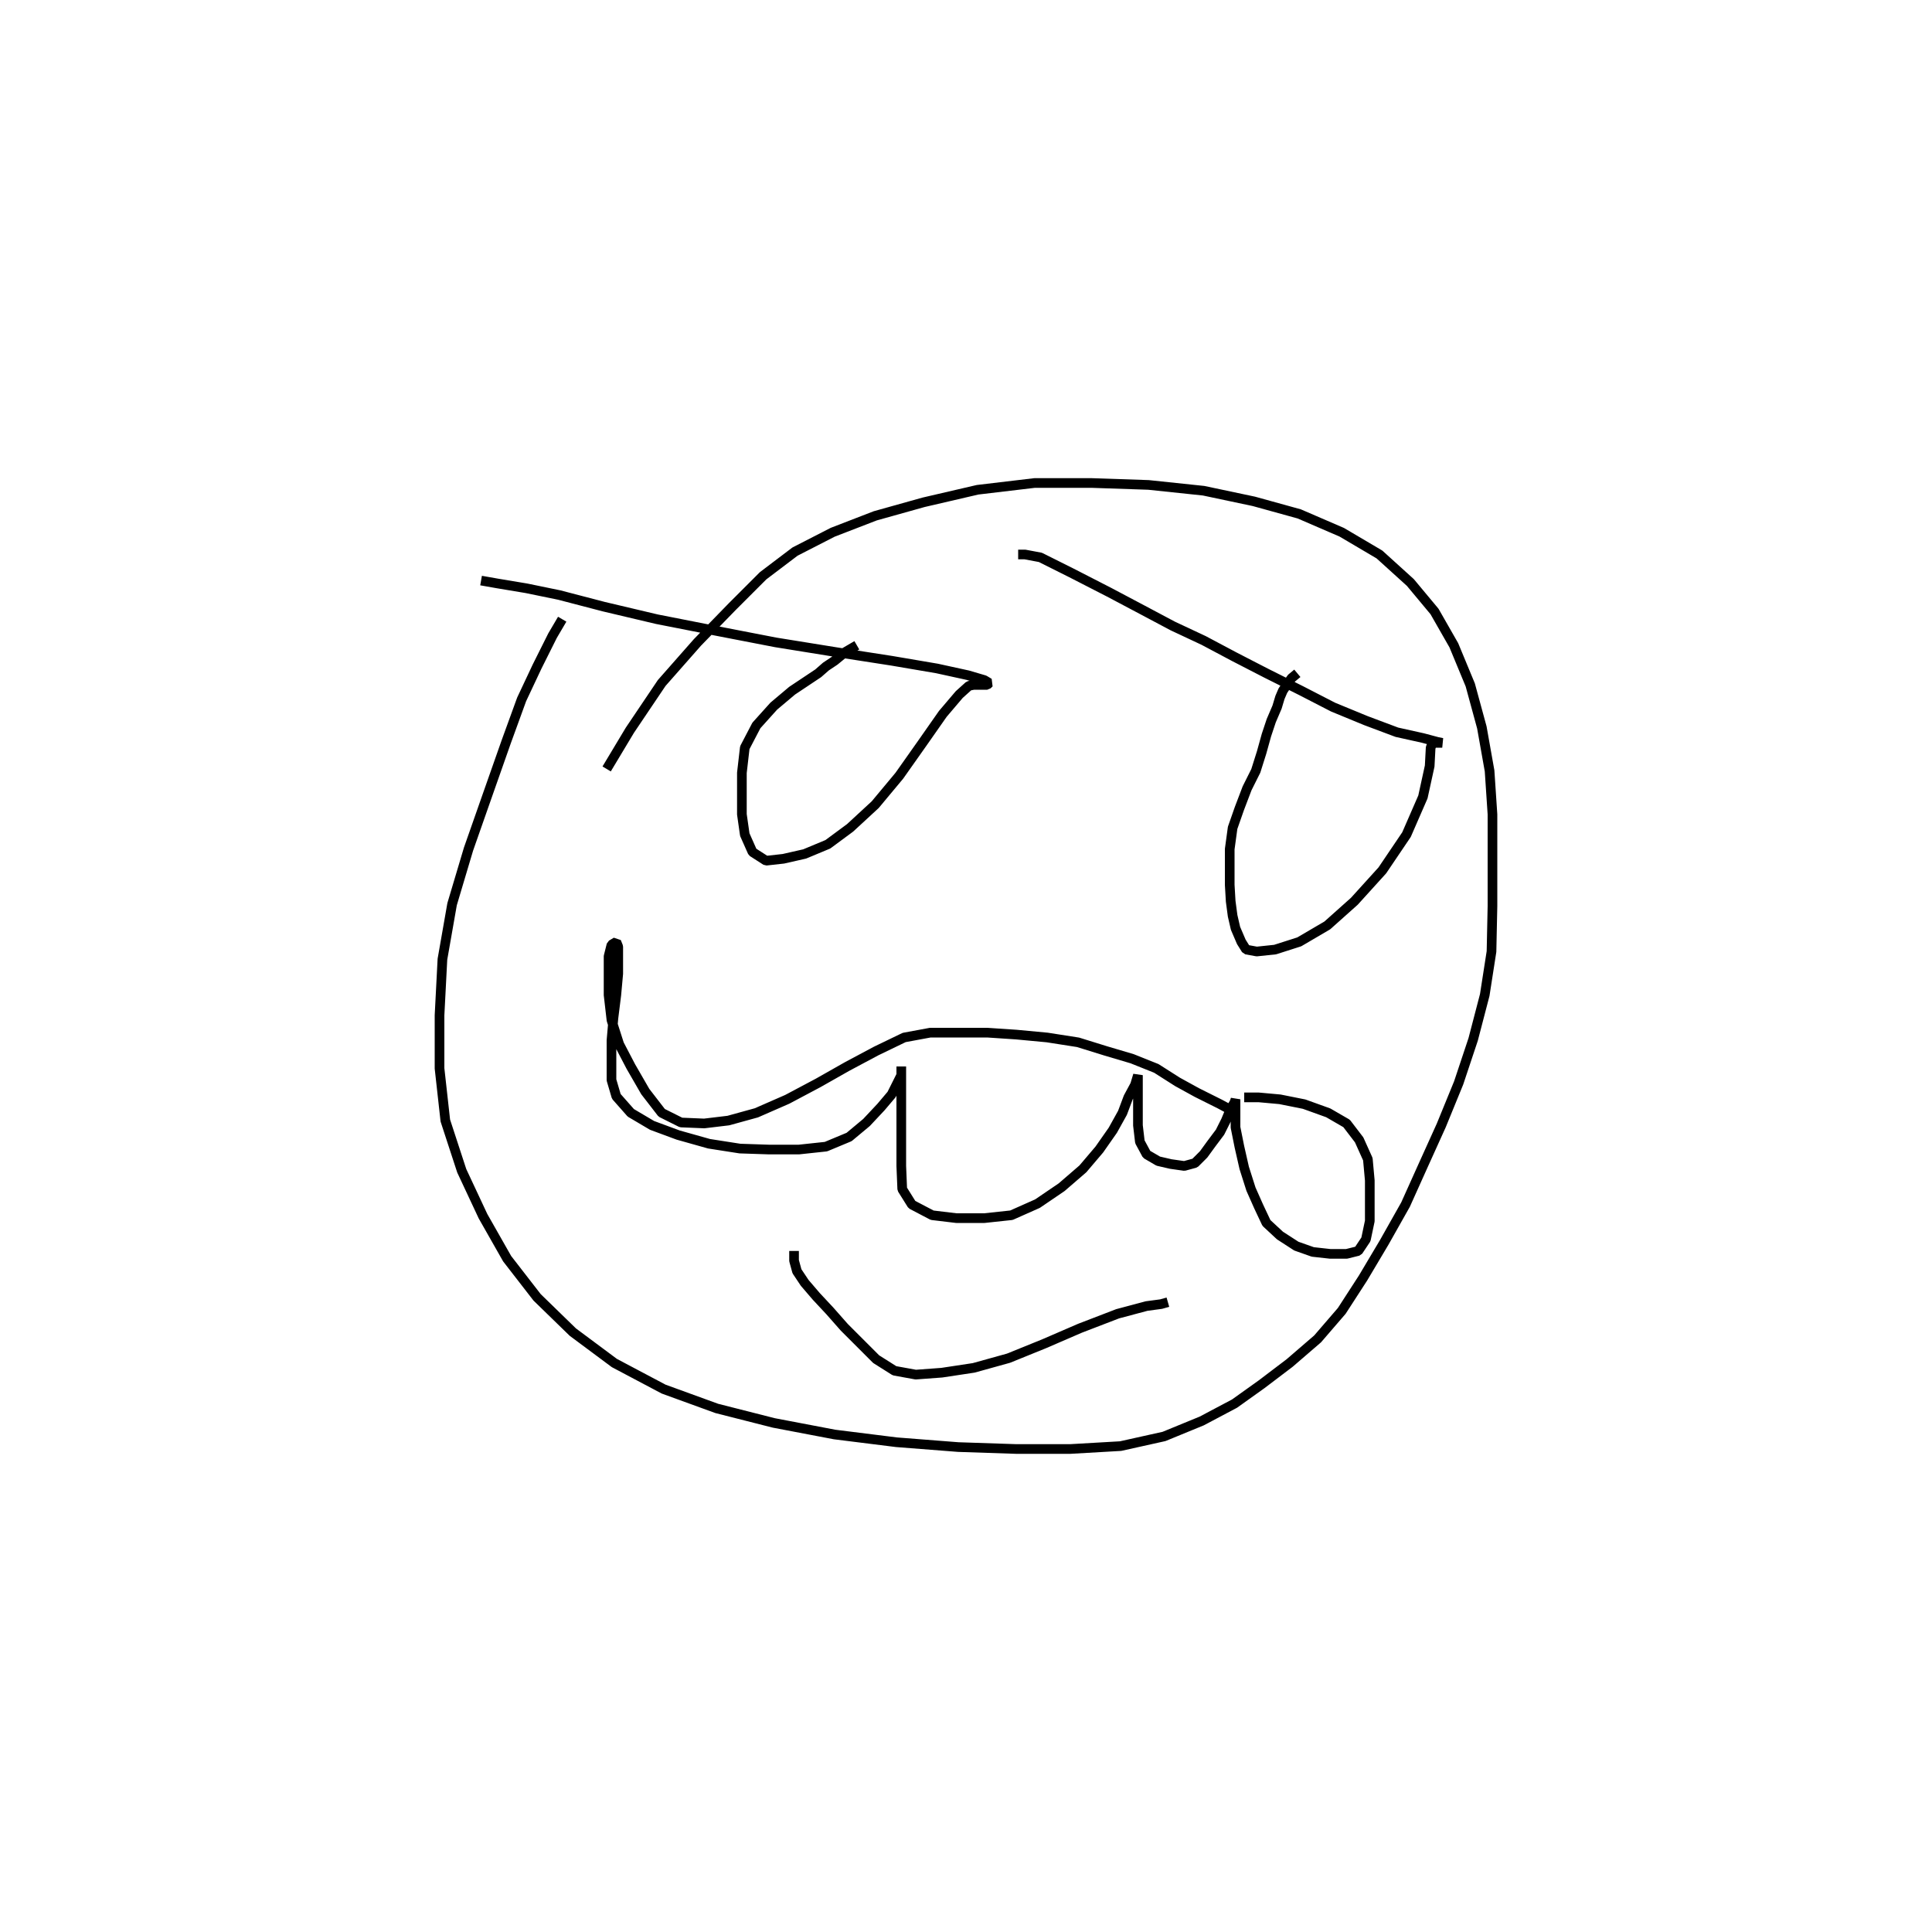 <?xml version="1.0" encoding="utf-8" ?>
<svg xmlns="http://www.w3.org/2000/svg" xmlns:xlink="http://www.w3.org/1999/xlink" width="500" height="500">
	<path fill="none" stroke="black" stroke-width="0.01" stroke-miterlimit="0" transform="matrix(250 0 0 250 250 250)" d="M-0.502 -0.399L-0.485 -0.396L-0.455 -0.391L-0.421 -0.384L-0.375 -0.372L-0.32 -0.359L-0.259 -0.347L-0.197 -0.335L-0.135 -0.325L-0.077 -0.316L-0.03 -0.308L0.002 -0.301L0.019 -0.296L0.024 -0.293L0.022 -0.291L0.019 -0.291L0.015 -0.291L0.012 -0.291L0.008 -0.291L0.003 -0.29L-0.007 -0.281L-0.024 -0.261L-0.045 -0.231L-0.069 -0.197L-0.094 -0.167L-0.12 -0.143L-0.143 -0.126L-0.167 -0.116L-0.189 -0.111L-0.207 -0.109L-0.221 -0.118L-0.229 -0.136L-0.232 -0.157L-0.232 -0.177L-0.232 -0.2L-0.229 -0.226L-0.217 -0.249L-0.199 -0.269L-0.18 -0.285L-0.165 -0.295L-0.153 -0.303L-0.145 -0.31L-0.136 -0.316L-0.125 -0.325L-0.113 -0.332M0.054 -0.426L0.061 -0.426L0.077 -0.423L0.109 -0.407L0.148 -0.387L0.182 -0.369L0.214 -0.352L0.246 -0.337L0.278 -0.32L0.311 -0.303L0.347 -0.285L0.38 -0.268L0.414 -0.254L0.446 -0.242L0.473 -0.236L0.488 -0.232L0.493 -0.231L0.493 -0.231L0.49 -0.231L0.487 -0.231L0.483 -0.231L0.481 -0.226L0.48 -0.207L0.473 -0.175L0.456 -0.136L0.431 -0.099L0.402 -0.067L0.374 -0.042L0.345 -0.025L0.32 -0.017L0.301 -0.015L0.29 -0.017L0.285 -0.025L0.279 -0.039L0.276 -0.052L0.274 -0.067L0.273 -0.084L0.273 -0.101L0.273 -0.121L0.276 -0.143L0.283 -0.163L0.291 -0.184L0.3 -0.202L0.306 -0.221L0.311 -0.239L0.316 -0.254L0.322 -0.268L0.325 -0.278L0.328 -0.285L0.332 -0.291L0.337 -0.298L0.343 -0.303M0.276 0.15L0.263 0.143L0.239 0.131L0.219 0.12L0.197 0.106L0.172 0.096L0.145 0.088L0.116 0.079L0.084 0.074L0.052 0.071L0.022 0.069L-0.008 0.069L-0.037 0.069L-0.064 0.074L-0.093 0.088L-0.123 0.104L-0.153 0.121L-0.185 0.138L-0.217 0.152L-0.246 0.16L-0.271 0.163L-0.295 0.162L-0.315 0.152L-0.332 0.13L-0.347 0.104L-0.359 0.081L-0.367 0.056L-0.37 0.03L-0.37 0.008L-0.37 -0.01L-0.367 -0.022L-0.362 -0.025L-0.36 -0.02L-0.36 -0.008L-0.36 0.008L-0.362 0.03L-0.365 0.054L-0.367 0.077L-0.367 0.099L-0.367 0.118L-0.362 0.135L-0.347 0.152L-0.325 0.165L-0.298 0.175L-0.266 0.184L-0.234 0.189L-0.204 0.19L-0.173 0.19L-0.145 0.187L-0.121 0.177L-0.103 0.162L-0.088 0.146L-0.077 0.133L-0.071 0.121L-0.067 0.113L-0.067 0.108L-0.067 0.104L-0.067 0.104L-0.067 0.111L-0.067 0.128L-0.067 0.153L-0.067 0.18L-0.067 0.207L-0.066 0.231L-0.056 0.247L-0.035 0.258L-0.01 0.261L0.019 0.261L0.047 0.258L0.074 0.246L0.099 0.229L0.121 0.21L0.138 0.19L0.152 0.17L0.162 0.152L0.168 0.136L0.175 0.123L0.178 0.113L0.178 0.113L0.178 0.121L0.178 0.133L0.178 0.148L0.178 0.165L0.18 0.182L0.187 0.195L0.199 0.202L0.212 0.205L0.226 0.207L0.237 0.204L0.246 0.195L0.254 0.184L0.263 0.172L0.269 0.16L0.274 0.148L0.278 0.141L0.279 0.138L0.279 0.14L0.279 0.15L0.279 0.167L0.283 0.187L0.288 0.209L0.295 0.231L0.303 0.249L0.311 0.266L0.325 0.279L0.342 0.29L0.359 0.296L0.377 0.298L0.394 0.298L0.406 0.295L0.414 0.283L0.418 0.264L0.418 0.244L0.418 0.222L0.416 0.2L0.407 0.18L0.394 0.163L0.375 0.152L0.35 0.143L0.325 0.138L0.303 0.136L0.288 0.136M0.209 0.348L0.202 0.35L0.187 0.352L0.157 0.36L0.118 0.375L0.081 0.391L0.044 0.406L0.008 0.416L-0.025 0.421L-0.052 0.423L-0.074 0.419L-0.093 0.407L-0.109 0.391L-0.126 0.374L-0.141 0.357L-0.155 0.342L-0.167 0.328L-0.175 0.316L-0.178 0.305L-0.178 0.295M-0.418 -0.359L-0.428 -0.342L-0.444 -0.31L-0.46 -0.276L-0.476 -0.232L-0.495 -0.178L-0.515 -0.121L-0.532 -0.064L-0.542 -0.007L-0.545 0.051L-0.545 0.106L-0.539 0.16L-0.522 0.212L-0.5 0.259L-0.475 0.303L-0.444 0.343L-0.407 0.379L-0.364 0.411L-0.313 0.438L-0.258 0.458L-0.199 0.473L-0.136 0.485L-0.072 0.493L-0.008 0.498L0.052 0.5L0.108 0.5L0.16 0.497L0.205 0.487L0.244 0.471L0.278 0.453L0.306 0.433L0.335 0.411L0.364 0.386L0.389 0.357L0.411 0.323L0.433 0.286L0.455 0.247L0.473 0.207L0.492 0.165L0.51 0.121L0.525 0.076L0.537 0.03L0.544 -0.015L0.545 -0.062L0.545 -0.109L0.545 -0.157L0.542 -0.202L0.534 -0.247L0.522 -0.291L0.505 -0.332L0.485 -0.367L0.46 -0.397L0.428 -0.426L0.389 -0.449L0.345 -0.468L0.298 -0.481L0.246 -0.492L0.189 -0.498L0.13 -0.5L0.071 -0.5L0.012 -0.493L-0.044 -0.48L-0.094 -0.466L-0.138 -0.449L-0.177 -0.429L-0.21 -0.404L-0.242 -0.372L-0.278 -0.335L-0.315 -0.293L-0.348 -0.244L-0.372 -0.204"/>
</svg>

